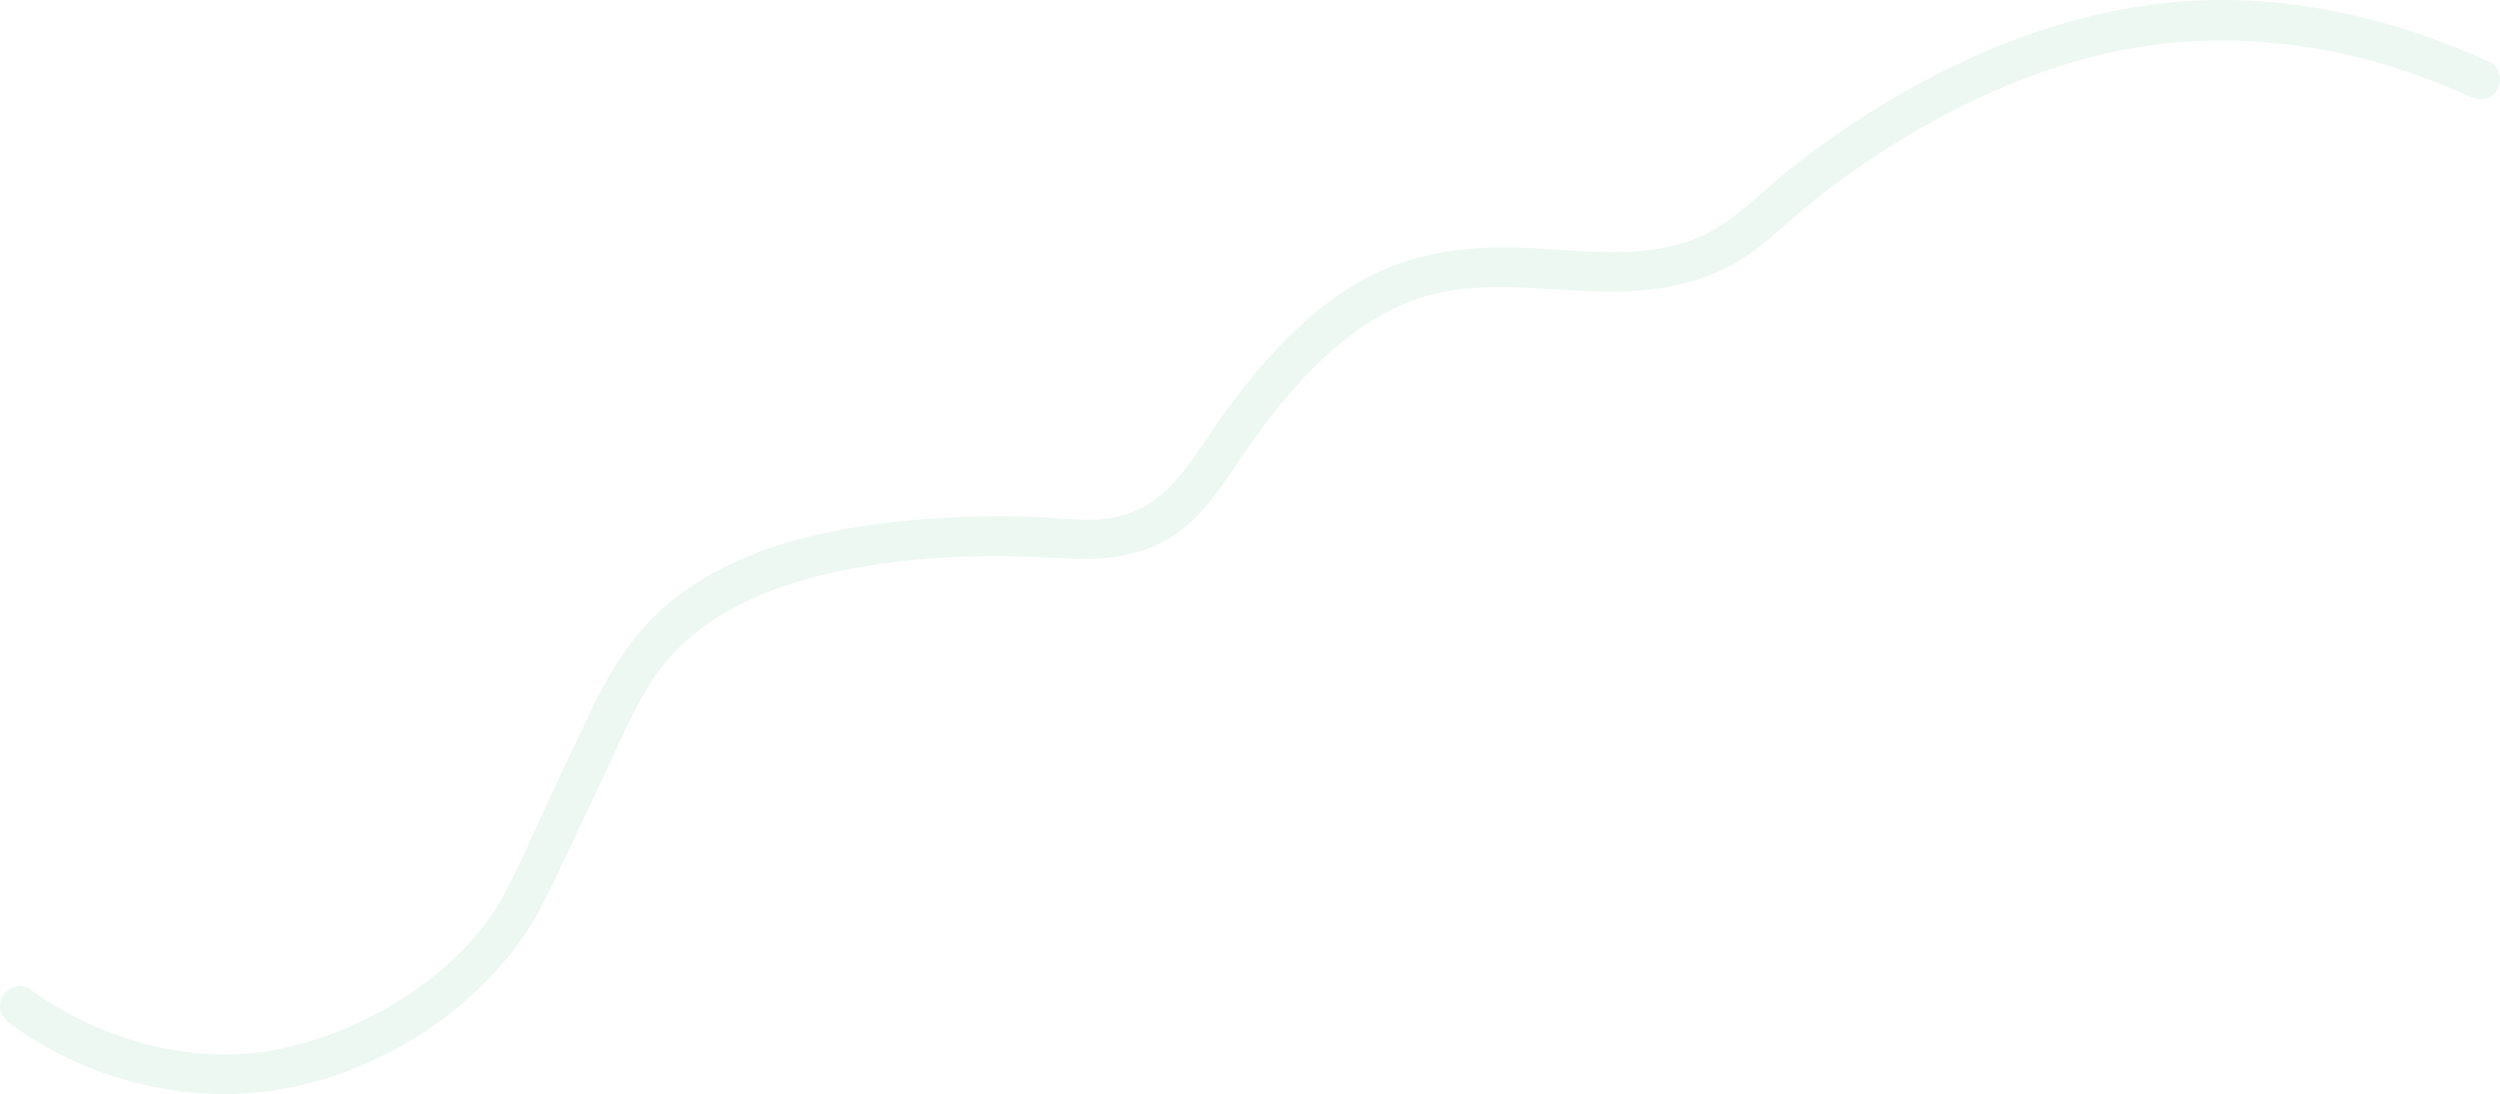 <svg width="914" height="400" viewBox="0 0 914 400" fill="none" xmlns="http://www.w3.org/2000/svg">
<path d="M3.565 374.171C27.984 392.151 59.162 401.514 89.235 399.805C115.887 398.291 142.623 387.403 163.8 371.119C172.48 364.442 180.115 356.849 187.031 348.317C194.39 339.26 199.072 329.555 204.042 319.021C209.576 307.303 215.111 295.596 220.633 283.878C225.736 273.075 230.478 261.955 236.564 251.677C252.88 224.139 283.889 212.847 313.59 207.489C338.237 203.045 363.617 202.606 388.564 204.095C404.843 205.072 420.654 203.387 433.704 192.352C441.675 185.614 447.474 176.581 453.308 167.988C458.879 159.773 464.737 151.778 471.196 144.258C484.342 128.975 500.189 114.95 519.578 108.81C540.359 102.231 562.364 105.942 583.674 106.588C604.623 107.223 625.272 104.062 642.368 90.891C648.983 85.788 655.033 79.978 661.48 74.68C662.693 73.692 663.905 72.703 665.142 71.739C663.677 72.898 666.078 71.018 666.438 70.737C667.519 69.907 668.611 69.077 669.704 68.26C697.436 47.545 728.65 30.688 761.965 21.545C802.819 10.327 845.474 13.586 885.127 28.002C891.25 30.224 897.276 32.702 903.207 35.424C906.749 37.047 910.95 36.461 913.063 32.799C914.864 29.662 914.048 24.413 910.482 22.777C876.087 7.043 838.679 -1.917 800.802 0.342C759.431 2.807 719.862 18.517 684.783 40.38C674.242 46.947 664.097 54.124 654.373 61.863C643.148 70.799 633.208 81.968 619.666 87.339C599.617 95.297 577.011 91.318 556.134 90.537C534.152 89.707 513.131 92.929 494.102 104.733C476.514 115.646 462.396 131.234 450.019 147.762C443.86 155.989 438.59 164.936 432.179 172.956C425.444 181.391 417.869 187.043 407.232 189.167C397.64 191.083 387.219 189.252 377.495 188.935C364.769 188.52 352.007 188.715 339.306 189.667C308.212 191.998 274.381 198.138 248.642 217.23C234.079 228.033 224.523 242.192 216.696 258.525C211.233 269.926 205.891 281.388 200.488 292.825C195.086 304.263 190.044 316.519 183.897 327.773C174.533 344.911 158.062 359.01 141.458 368.519C129.633 375.294 116.823 380.237 103.57 383.216C75.957 389.417 44.948 382.593 20.277 367.799C17.035 365.858 13.878 363.758 10.829 361.512C7.779 359.266 2.797 360.963 0.972 364.137C-1.153 367.835 0.396 371.827 3.553 374.158L3.565 374.171Z" fill="#20A56E" fill-opacity="0.08"/>
</svg>
